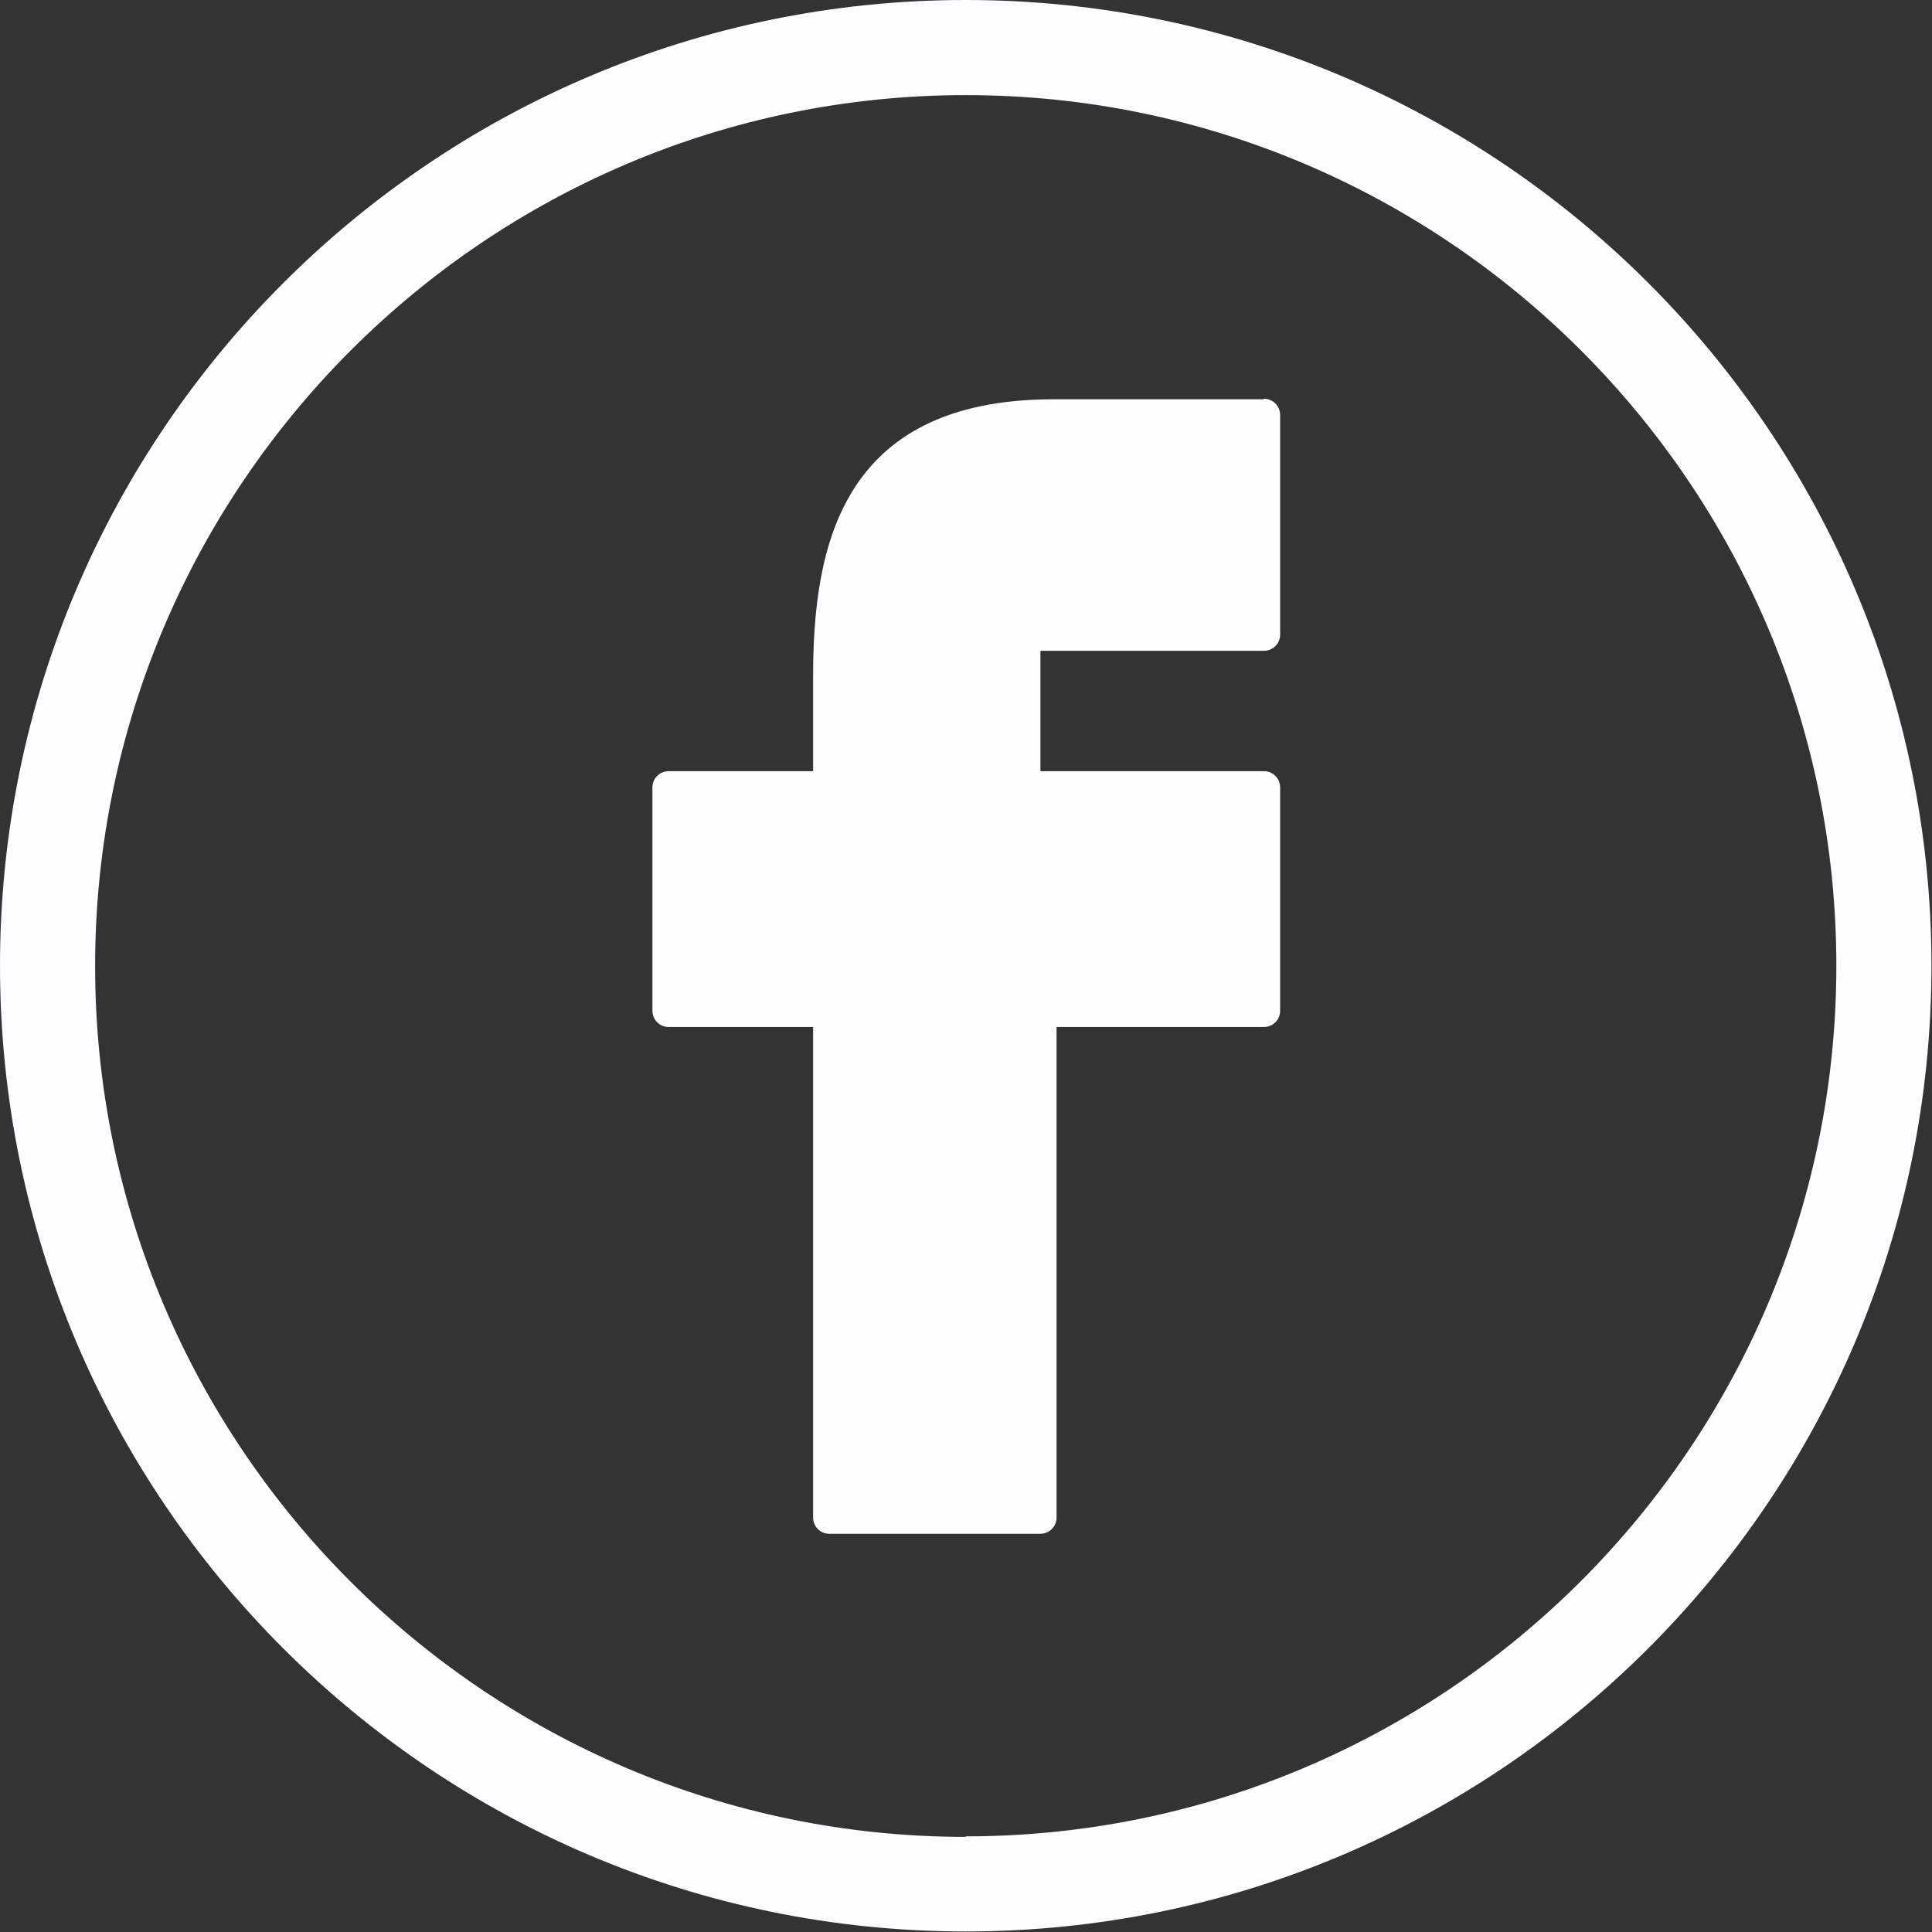 <?xml version="1.0" encoding="UTF-8"?><svg id="Capa_2" xmlns="http://www.w3.org/2000/svg" viewBox="0 0 35.95 35.95"><rect x="0" y="0" width="35.95" height="35.95" fill="#333333" stroke="none"/><defs><style>.cls-1{fill:#fcfdfe;}</style></defs><g id="Capa_1-2"><path class="cls-1" d="M17.97,0C8.06,0,0,8.06,0,17.97s8.06,17.97,17.97,17.97,17.97-8.06,17.97-17.97S27.89,0,17.97,0h0ZM17.97,34.18c-8.93,0-16.2-7.27-16.2-16.2S9.04,1.77,17.97,1.77s16.2,7.27,16.2,16.2-7.27,16.2-16.2,16.2h0Z"/><path class="cls-1" d="M23.51,7.43h-3.9s-.02,0-.03,0c-3.94.01-4.45,2.76-4.45,5.16,0,.02,0,.04,0,.07v1.69h-2.69c-.16,0-.3.13-.3.3v4.16c0,.16.13.3.3.3h2.69v9.13c0,.16.13.3.3.3h3.93c.16,0,.3-.13.3-.3v-9.13h3.86c.16,0,.3-.13.3-.3v-4.16c0-.16-.13-.3-.3-.3h-4.16v-2.24h4.16c.16,0,.3-.13.3-.3v-4.09c0-.16-.13-.3-.3-.3h0Z"/></g></svg>